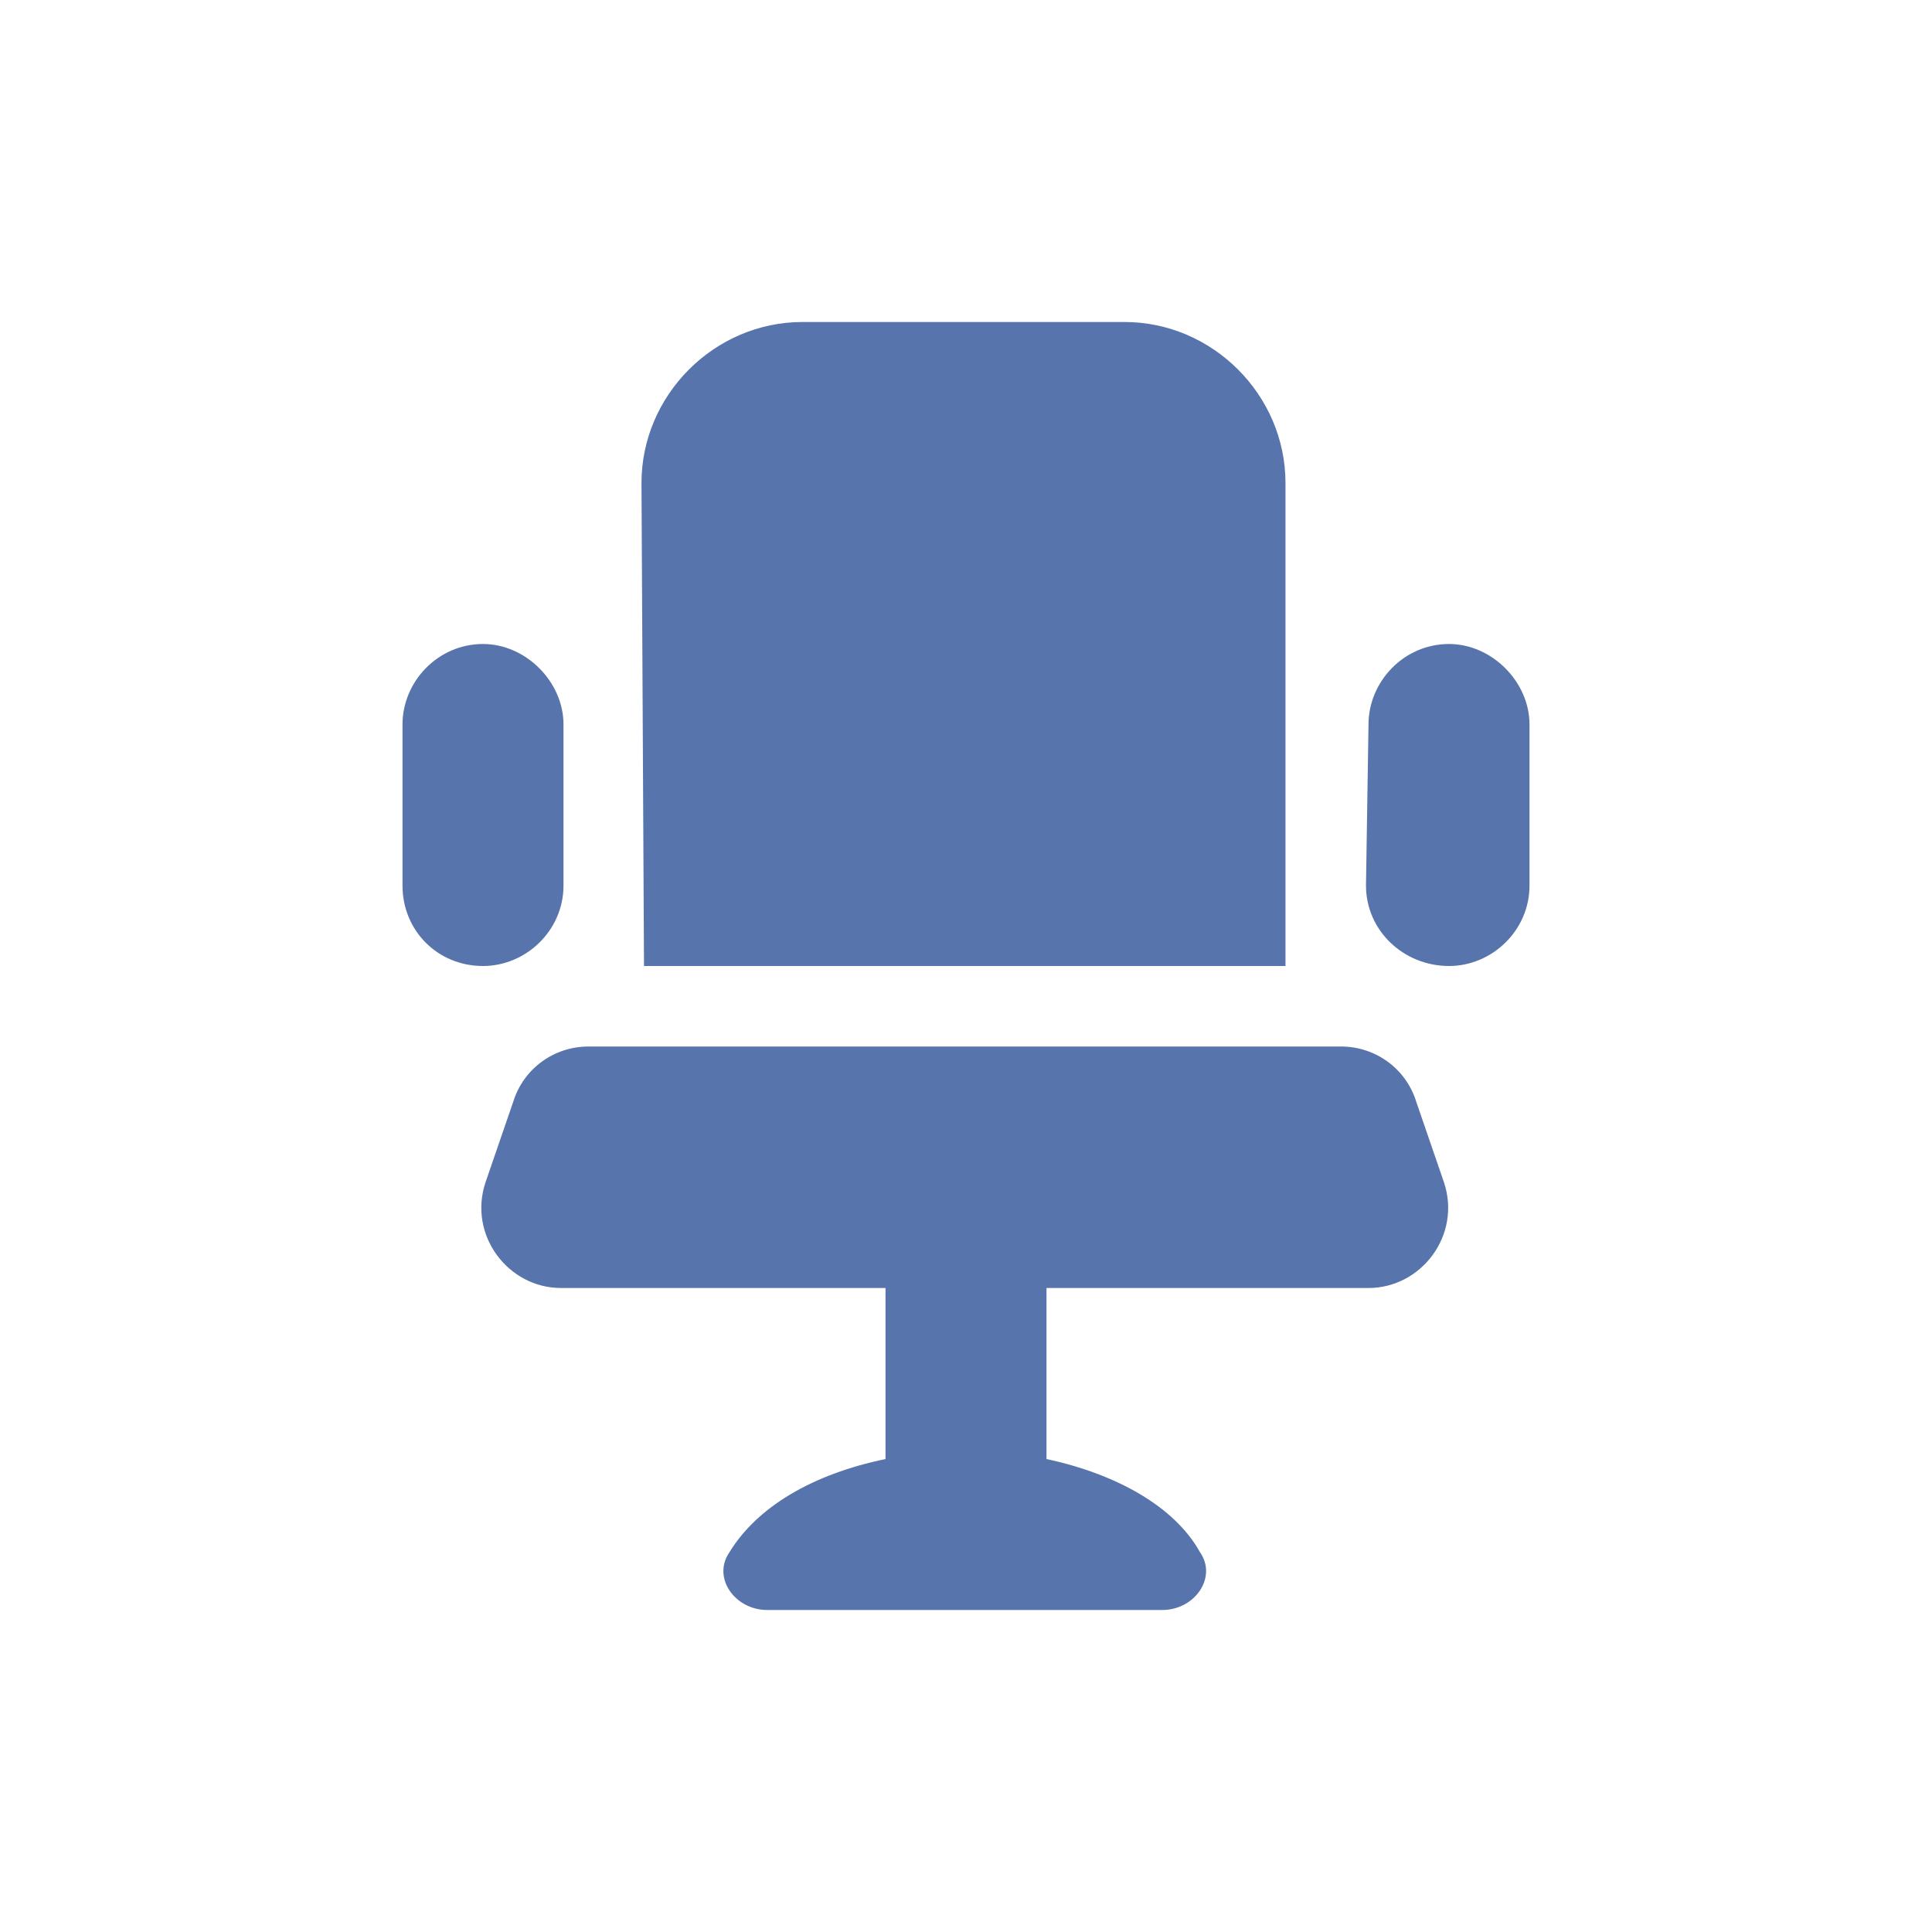 <svg width="60" height="60" viewBox="0 0 60 60" fill="none" xmlns="http://www.w3.org/2000/svg">
<path d="M17.5 27.5C17.5 28.906 16.328 30 15 30C13.594 30 12.5 28.906 12.5 27.5V22.5C12.5 21.172 13.594 20 15 20C16.328 20 17.5 21.172 17.5 22.5V27.5ZM39.922 15V30H20L19.922 15C19.922 12.266 22.188 10 24.922 10H34.922C37.656 10 39.922 12.266 39.922 15ZM45 20C46.328 20 47.5 21.172 47.5 22.5V27.5C47.5 28.906 46.328 30 45 30C43.594 30 42.422 28.906 42.422 27.5L42.5 22.5C42.5 21.172 43.594 20 45 20ZM43.984 34.219L44.844 36.719C45.391 38.359 44.141 40 42.5 40H32.5V45.312C34.688 45.781 36.484 46.797 37.266 48.203C37.812 48.984 37.109 50 36.094 50H23.828C22.812 50 22.109 48.984 22.656 48.203C23.516 46.797 25.234 45.781 27.5 45.312V40H17.422C15.781 40 14.531 38.359 15.078 36.719L15.938 34.219C16.25 33.203 17.188 32.5 18.281 32.5H41.641C42.734 32.5 43.672 33.203 43.984 34.219Z" fill="#5774AC"/>
</svg>
